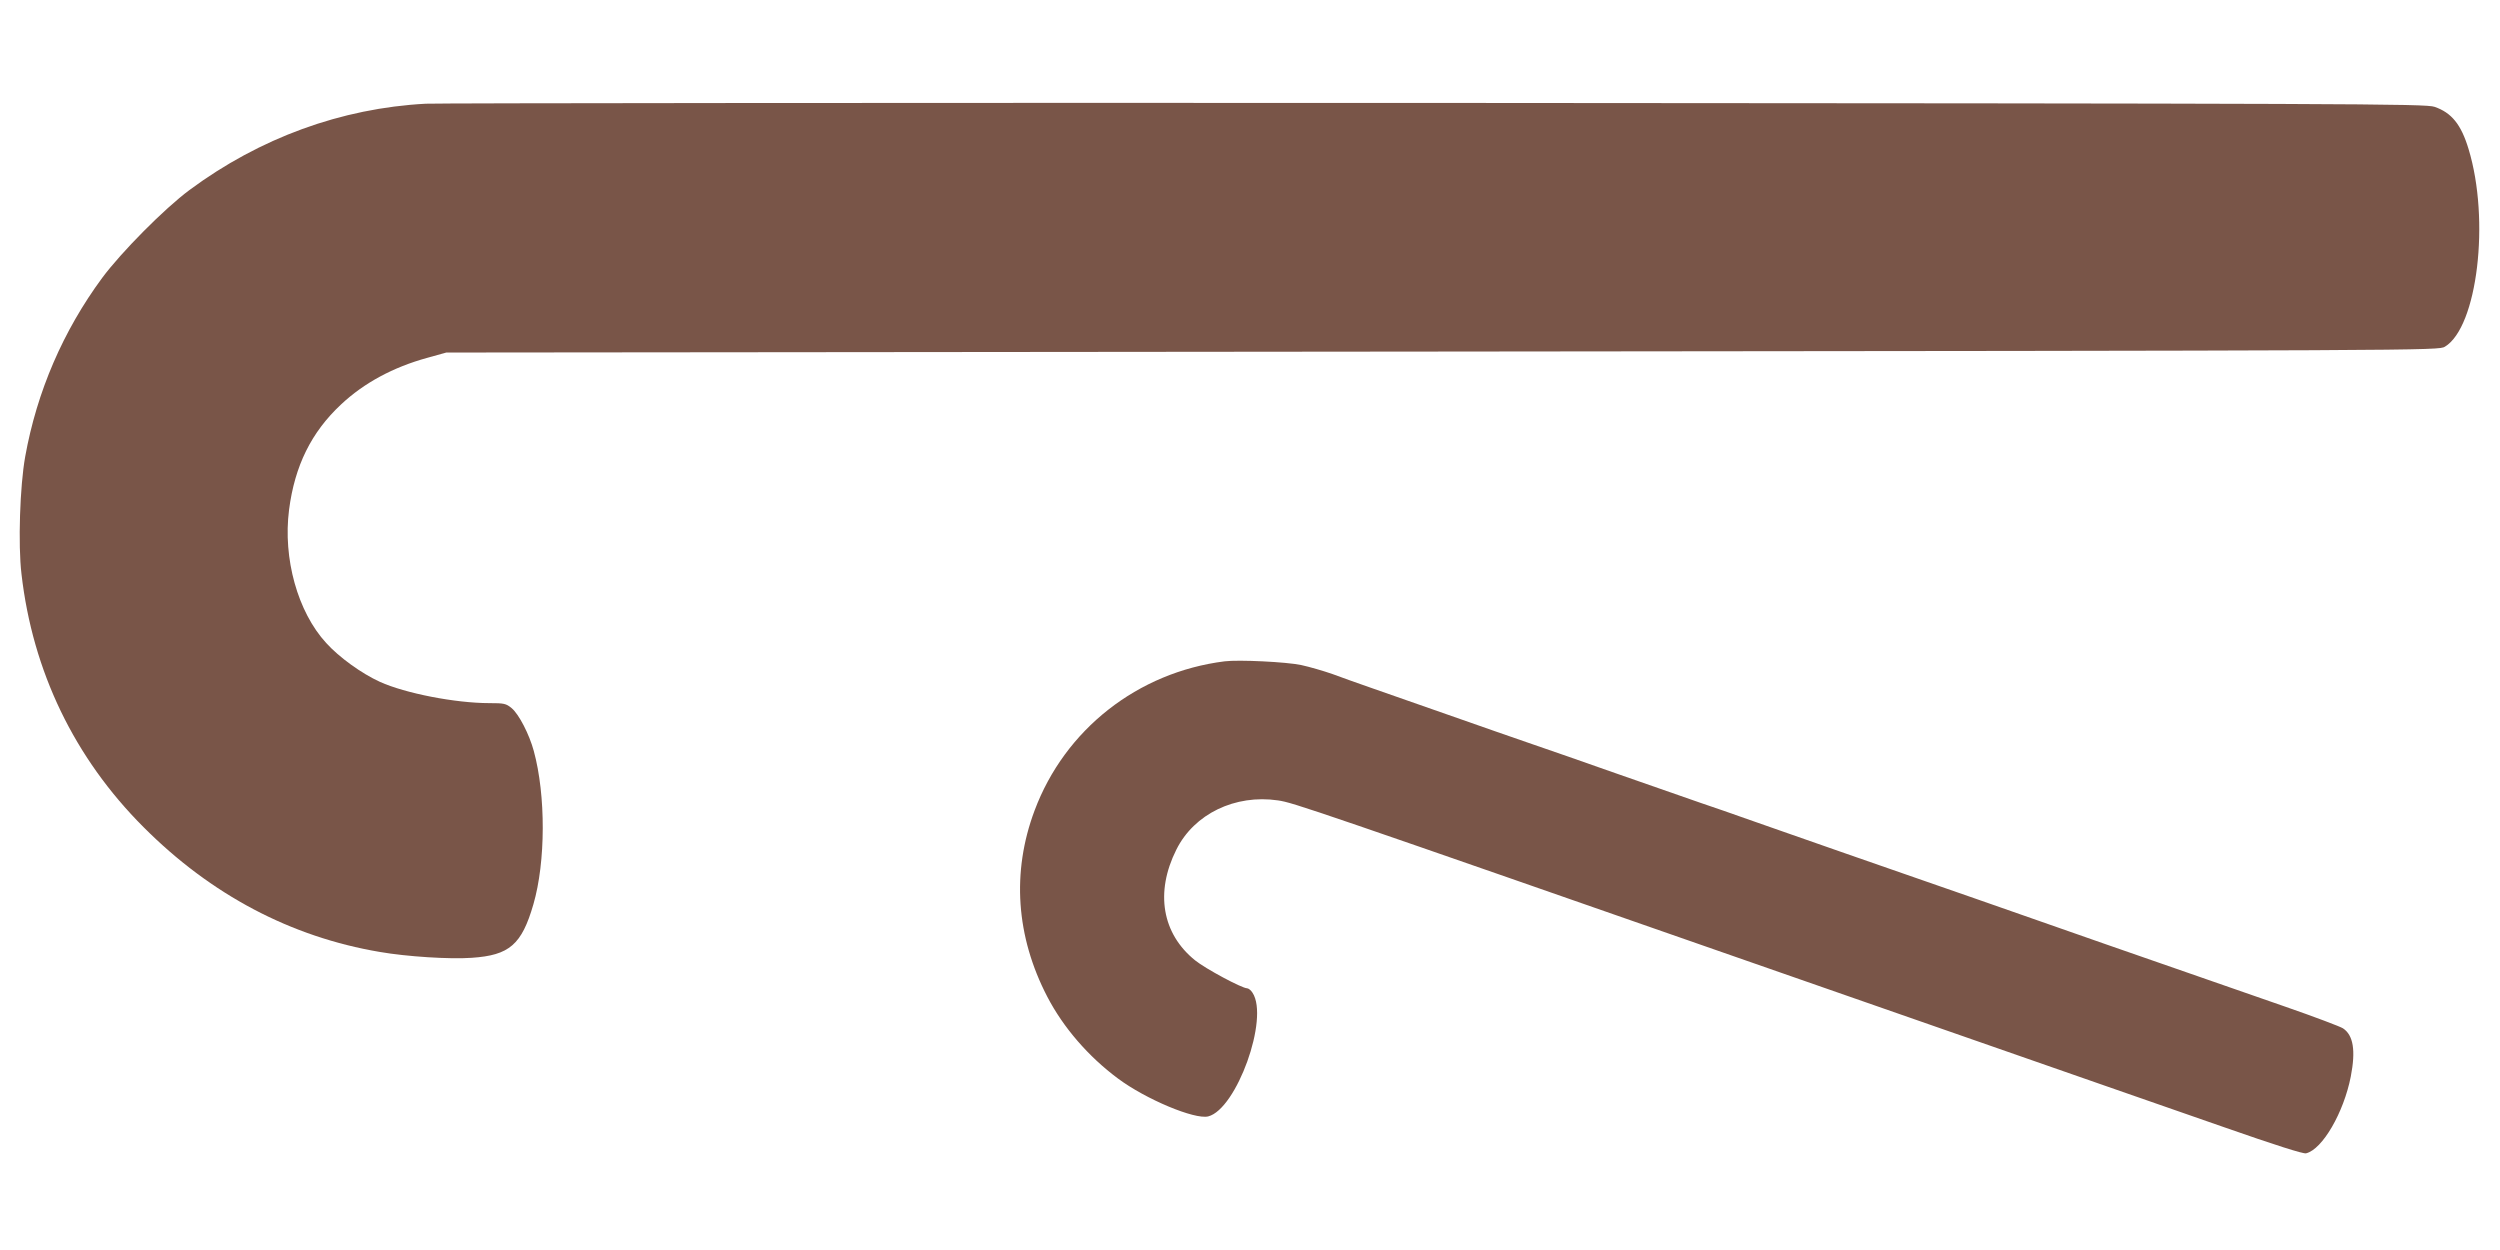 <?xml version="1.0" standalone="no"?>
<!DOCTYPE svg PUBLIC "-//W3C//DTD SVG 20010904//EN"
 "http://www.w3.org/TR/2001/REC-SVG-20010904/DTD/svg10.dtd">
<svg version="1.0" xmlns="http://www.w3.org/2000/svg"
 width="1280pt" height="640pt" viewBox="0 0 1280 640"
 preserveAspectRatio="xMidYMid meet">
<g transform="translate(0,640) scale(0.1,-0.1)"
fill="#795548" stroke="none">
<path d="M2180 5869 c-432 -23 -850 -175 -1210 -442 -128 -95 -349 -318 -447
-450 -199 -270 -334 -581 -394 -915 -27 -150 -37 -450 -19 -601 57 -498 271
-942 625 -1296 345 -346 754 -562 1210 -639 138 -24 359 -38 470 -30 193 13
256 67 316 274 63 217 64 558 2 785 -23 85 -76 188 -113 219 -29 24 -39 26
-115 26 -172 0 -430 50 -560 109 -94 43 -208 125 -275 199 -146 159 -222 433
-190 682 29 225 114 397 266 539 117 110 267 191 442 239 l97 27 5100 5 c5078
5 5100 5 5133 25 166 100 232 648 121 1012 -38 126 -87 186 -174 216 -47 16
-374 17 -5105 20 -2780 1 -5111 -1 -5180 -4z"/>
<path d="M6270 3014 c-445 -56 -818 -349 -973 -764 -118 -315 -95 -645 65
-953 82 -158 211 -307 362 -419 142 -106 393 -211 462 -194 145 37 313 502
227 633 -8 13 -21 23 -28 23 -26 0 -213 100 -266 143 -169 136 -206 348 -96
567 91 183 301 284 520 252 81 -12 153 -37 2632 -902 776 -271 1505 -525 1620
-565 116 -40 386 -134 600 -209 246 -86 398 -135 412 -131 84 20 193 209 229
393 26 134 13 212 -40 247 -14 9 -146 59 -293 110 -147 51 -374 130 -503 175
-129 45 -318 111 -420 146 -102 36 -255 89 -340 119 -172 60 -350 123 -990
345 -239 84 -473 165 -520 182 -47 17 -148 52 -225 78 -77 27 -270 94 -430
150 -159 56 -353 124 -430 150 -77 26 -270 94 -430 150 -159 56 -339 119 -400
140 -60 21 -148 52 -193 69 -46 16 -118 37 -160 46 -75 16 -319 28 -392 19z"/>
</g>
</svg>
